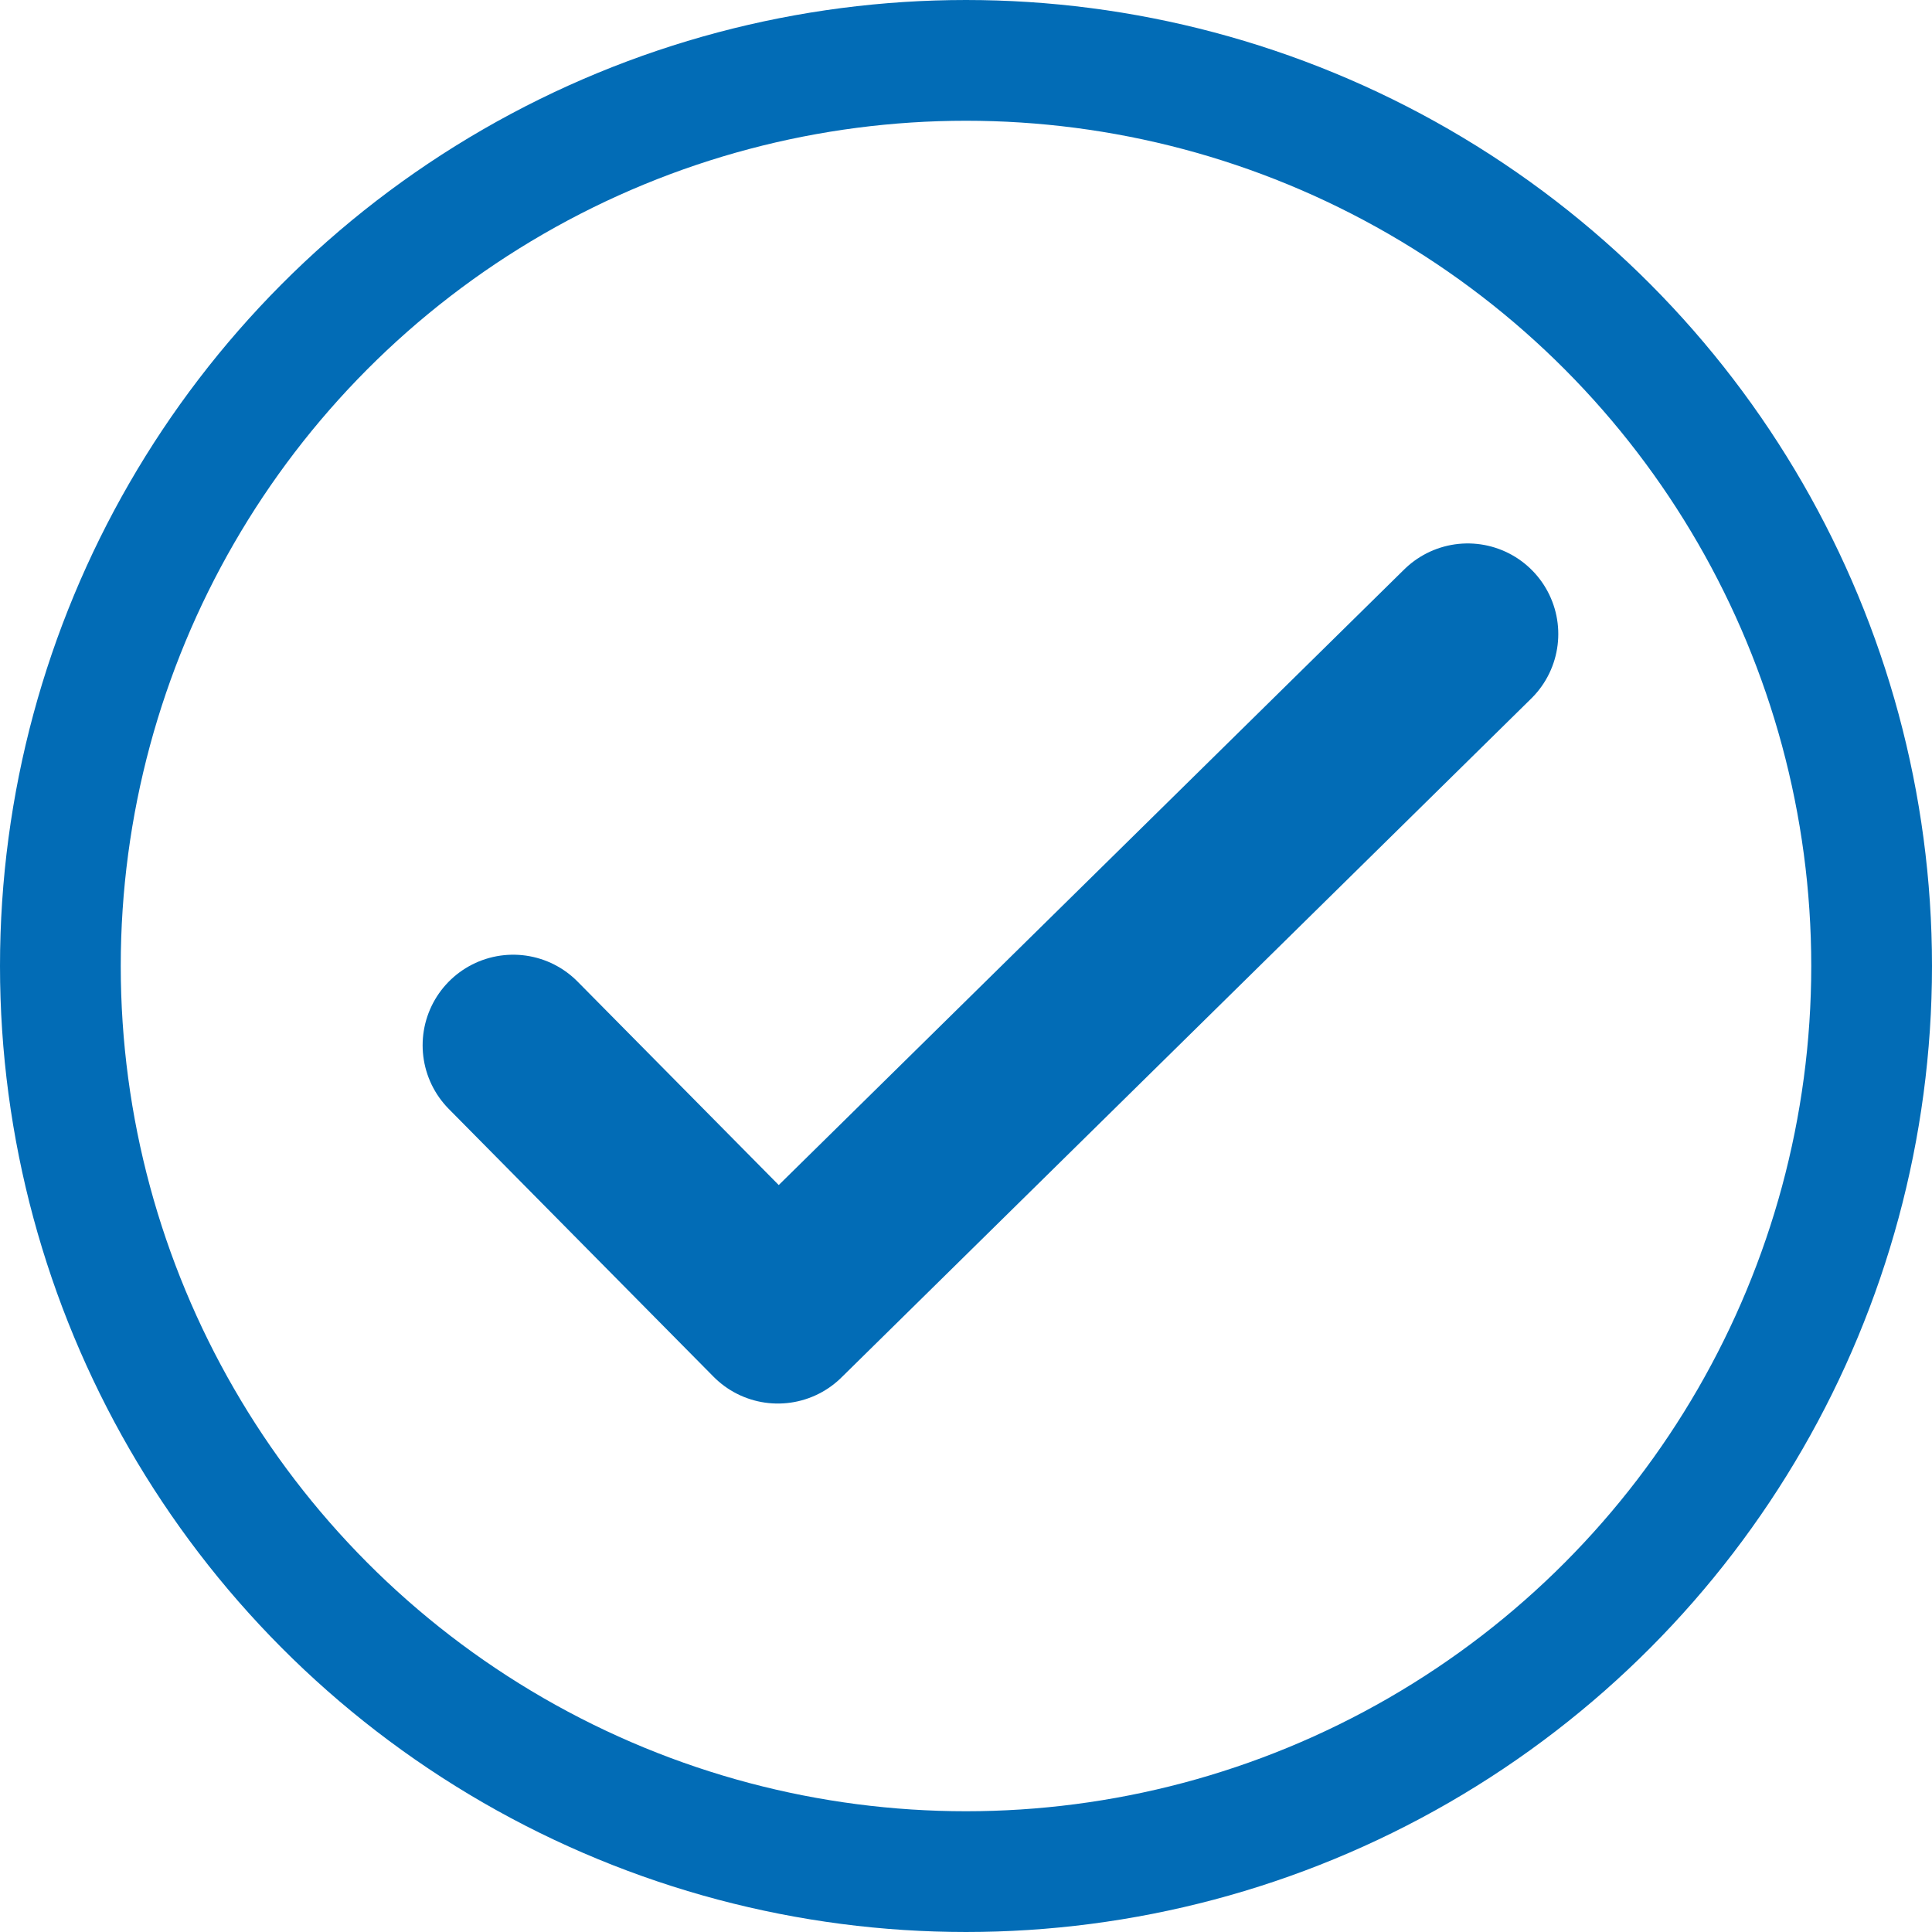 <svg xmlns="http://www.w3.org/2000/svg" width="32" height="32" viewBox="0 0 32 32">
  <g id="Group_1239" data-name="Group 1239" transform="translate(-9 -9)">
    <g id="Ellipse_4" data-name="Ellipse 4" transform="translate(9 9)" fill="none" stroke="#026cb6" stroke-width="2">
      <circle cx="16" cy="16" r="16" stroke="none"/>
      <circle cx="16" cy="16" r="15" fill="none"/>
    </g>
    <path id="Path_1170" data-name="Path 1170" d="M131.38,1145.512l4.384,4.434L147.19,1138.7" transform="translate(-113.88 -1119.199)" fill="none" stroke="#026cb6" stroke-linecap="round" stroke-linejoin="round" stroke-width="3"/>
  </g>
</svg>
